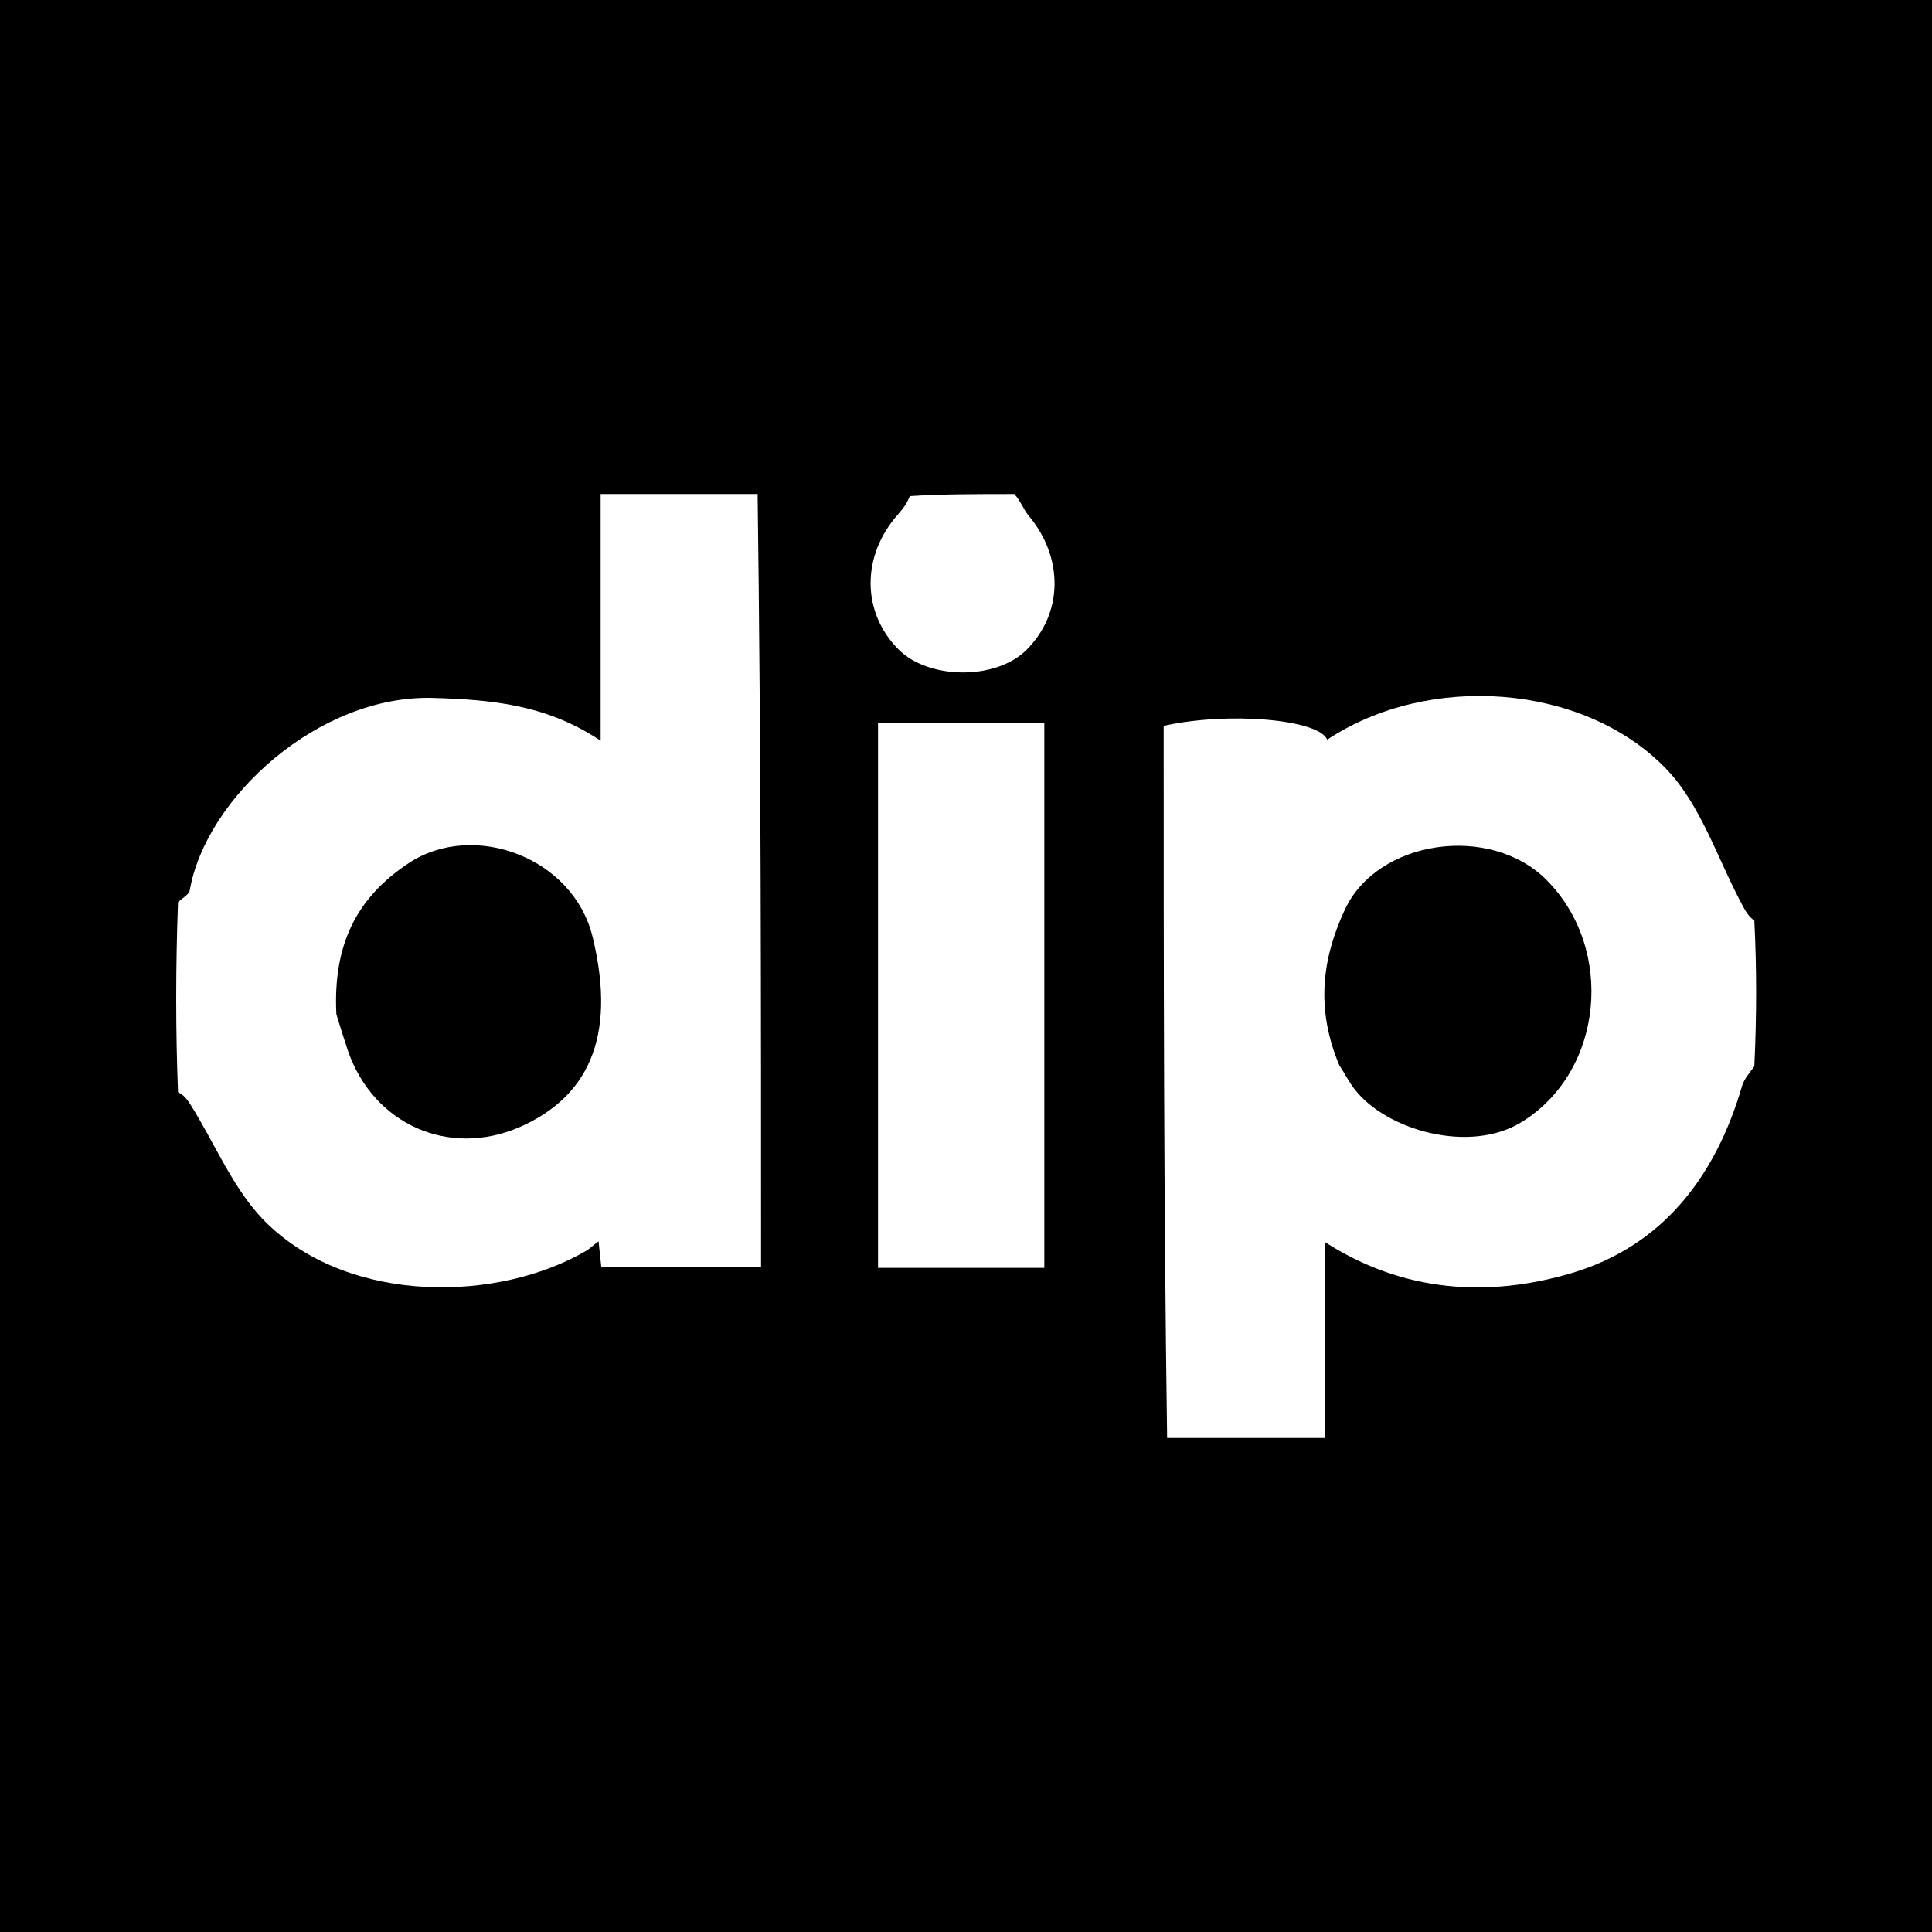 <?xml version="1.0" encoding="UTF-8"?>
<svg id="_レイヤー_2" data-name="レイヤー 2" xmlns="http://www.w3.org/2000/svg" viewBox="0 0 56 56">
  <defs>
    <style>
      .cls-1 {
        fill: #fff;
      }
    </style>
  </defs>
  <g id="_レイヤー_2-2" data-name=" レイヤー 2">
    <g id="_レイヤー_1-2" data-name=" レイヤー 1-2">
      <path d="M0,0h56v56H0V0Z"/>
      <g>
        <path class="cls-1" d="M21.96,14.31c.1,7.45.1,14.89.1,22.42h-4.63c-.02-.21-.05-.44-.08-.75-.15.11-.24.2-.35.27-2.54,1.49-6.8,1.57-9.23-.76-.98-.93-1.52-2.32-2.26-3.49-.09-.14-.19-.27-.35-.34-.07-1.78-.07-3.62,0-5.51.16-.14.32-.23.34-.34.46-2.68,3.74-5.68,7.06-5.58,1.68.05,3.28.19,4.85,1.24v-7.15h4.57M9.75,29.4c.11.36.22.71.34,1.07.74,2.12,2.92,3.09,4.97,2.2,1.92-.84,2.84-2.53,2.12-5.5-.56-2.33-3.46-3.38-5.32-2.16-1.55,1.02-2.21,2.4-2.11,4.39Z"/>
        <path class="cls-1" d="M33.83,41.69c-.1-6.89-.1-13.77-.1-20.65,1.87-.42,4.5-.19,4.74.4,2.94-1.95,7.42-1.63,9.81.83,1.02,1.05,1.5,2.62,2.22,3.96.09.17.19.35.35.45.07,1.36.07,2.78,0,4.23-.16.21-.29.37-.35.55-.76,2.62-2.29,4.65-4.94,5.44-2.43.72-4.89.56-7.16-.9v5.68h-4.57M38.83,30.89c.15.23.27.47.44.69.93,1.19,3.34,1.87,4.84.94,2.37-1.46,2.71-5.01.72-7.01-1.64-1.65-4.91-1.17-5.85.86-.66,1.42-.85,2.88-.15,4.53Z"/>
        <path class="cls-1" d="M29.39,14.31c.2.21.27.45.42.63,1.03,1.22,1.01,2.85-.07,3.91-.89.87-2.83.85-3.7-.03-1.07-1.08-1.07-2.71-.02-3.9.14-.16.27-.32.35-.54.93-.06,1.93-.06,3.02-.06Z"/>
        <path class="cls-1" d="M25.45,35.31v-14.36h4.82v15.8h-4.82v-1.44Z"/>
      </g>
    </g>
  </g>
</svg>